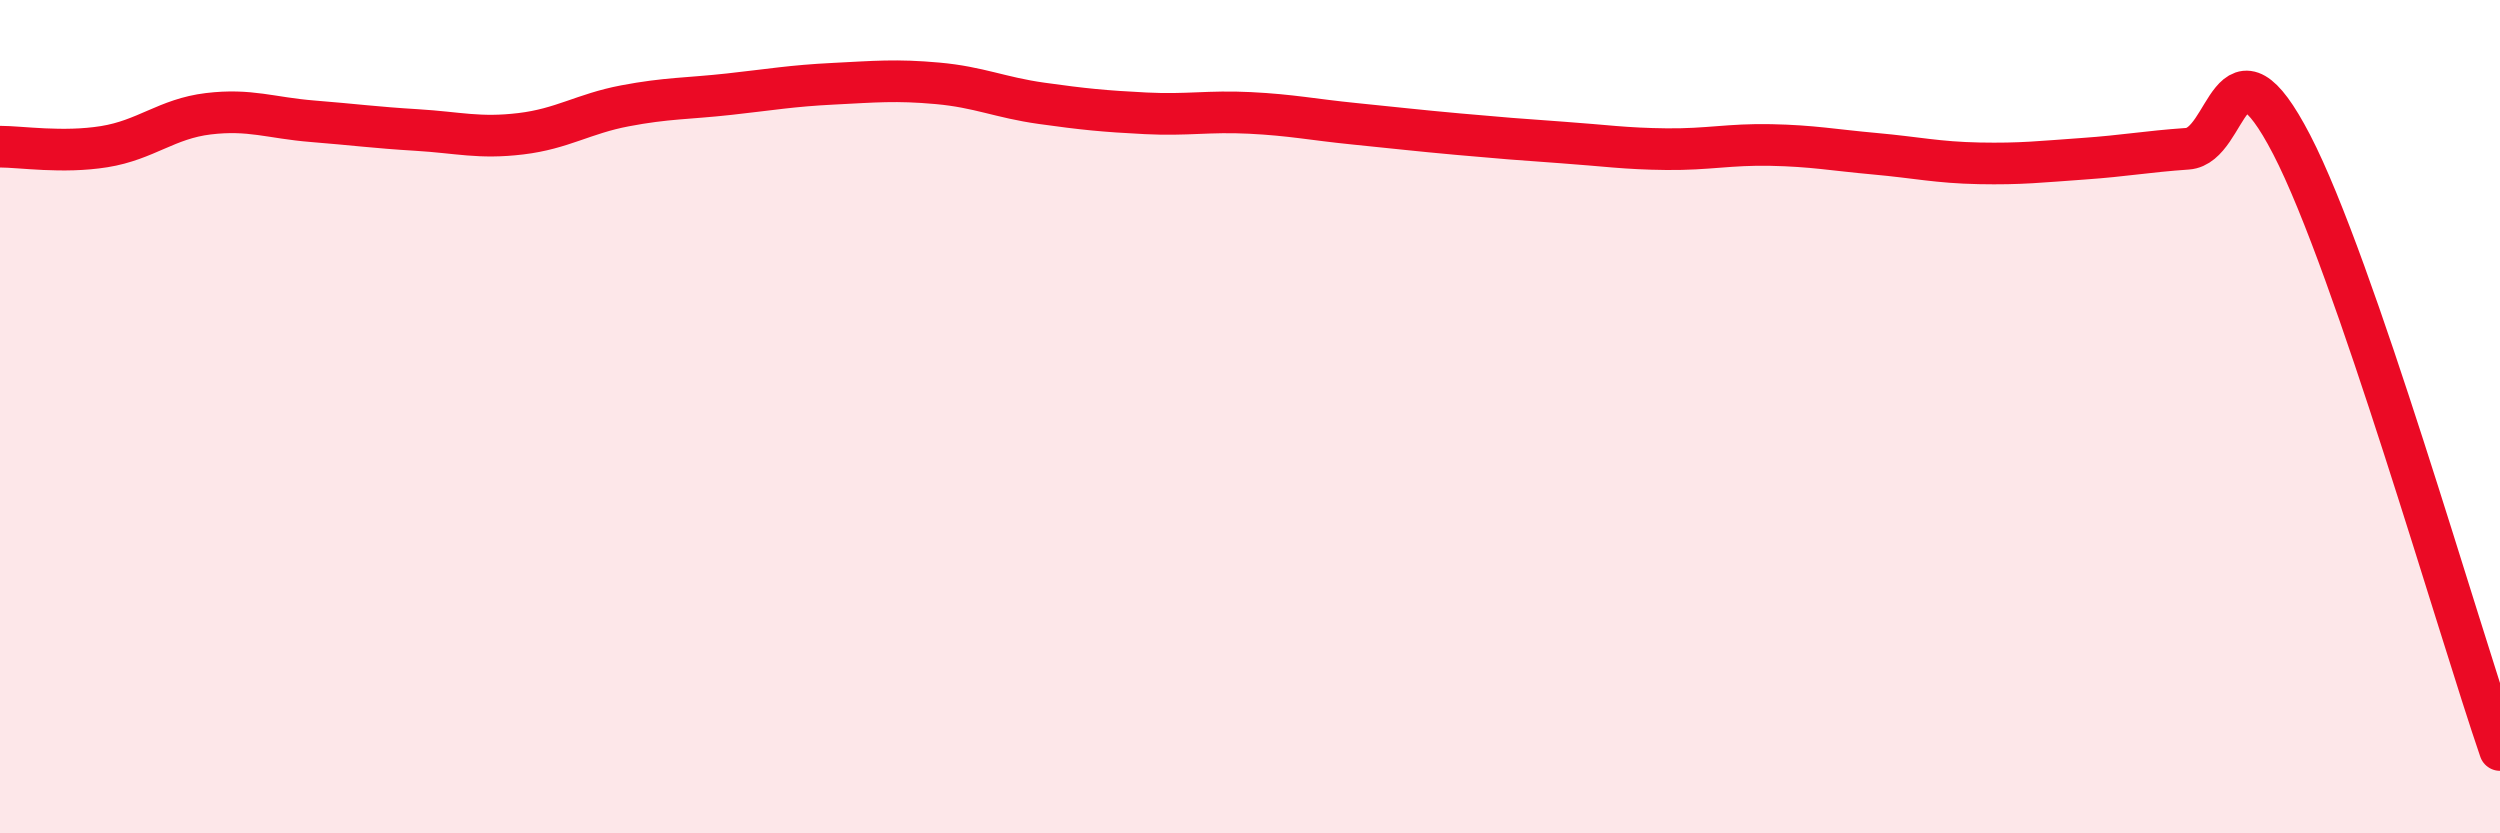 
    <svg width="60" height="20" viewBox="0 0 60 20" xmlns="http://www.w3.org/2000/svg">
      <path
        d="M 0,3.52 C 0.5,3.52 1.5,3.68 2.5,3.52 C 3.5,3.36 4,2.85 5,2.73 C 6,2.61 6.5,2.83 7.5,2.91 C 8.5,2.99 9,3.06 10,3.12 C 11,3.18 11.5,3.33 12.5,3.21 C 13.5,3.09 14,2.73 15,2.54 C 16,2.35 16.5,2.37 17.5,2.26 C 18.5,2.15 19,2.06 20,2.01 C 21,1.96 21.5,1.91 22.5,2 C 23.5,2.09 24,2.34 25,2.48 C 26,2.62 26.5,2.67 27.5,2.72 C 28.5,2.77 29,2.66 30,2.71 C 31,2.76 31.5,2.87 32.5,2.97 C 33.5,3.07 34,3.13 35,3.22 C 36,3.31 36.5,3.35 37.5,3.42 C 38.5,3.49 39,3.57 40,3.58 C 41,3.59 41.5,3.46 42.5,3.48 C 43.5,3.5 44,3.6 45,3.69 C 46,3.78 46.5,3.9 47.5,3.92 C 48.5,3.94 49,3.88 50,3.81 C 51,3.74 51.5,3.64 52.5,3.57 C 53.5,3.5 53.5,0.58 55,3.47 C 56.5,6.36 59,15.09 60,18L60 20L0 20Z"
        fill="#EB0A25"
        opacity="0.1"
        stroke-linecap="round"
        stroke-linejoin="round"
      />
      <path
        d="M 0,3.52 C 0.5,3.52 1.5,3.68 2.5,3.52 C 3.5,3.36 4,2.85 5,2.73 C 6,2.61 6.5,2.83 7.5,2.91 C 8.5,2.99 9,3.06 10,3.12 C 11,3.18 11.5,3.33 12.5,3.21 C 13.5,3.09 14,2.73 15,2.54 C 16,2.35 16.5,2.37 17.5,2.26 C 18.5,2.15 19,2.06 20,2.01 C 21,1.96 21.5,1.91 22.5,2 C 23.5,2.09 24,2.34 25,2.48 C 26,2.62 26.5,2.67 27.5,2.72 C 28.5,2.77 29,2.66 30,2.71 C 31,2.76 31.5,2.87 32.5,2.97 C 33.5,3.07 34,3.13 35,3.22 C 36,3.31 36.5,3.35 37.5,3.42 C 38.5,3.49 39,3.57 40,3.58 C 41,3.59 41.5,3.46 42.5,3.48 C 43.5,3.5 44,3.6 45,3.69 C 46,3.78 46.5,3.9 47.5,3.92 C 48.5,3.94 49,3.88 50,3.81 C 51,3.74 51.5,3.64 52.5,3.57 C 53.5,3.5 53.5,0.58 55,3.47 C 56.5,6.36 59,15.09 60,18"
        stroke="#EB0A25"
        stroke-width="1"
        fill="none"
        stroke-linecap="round"
        stroke-linejoin="round"
      />
    </svg>
  